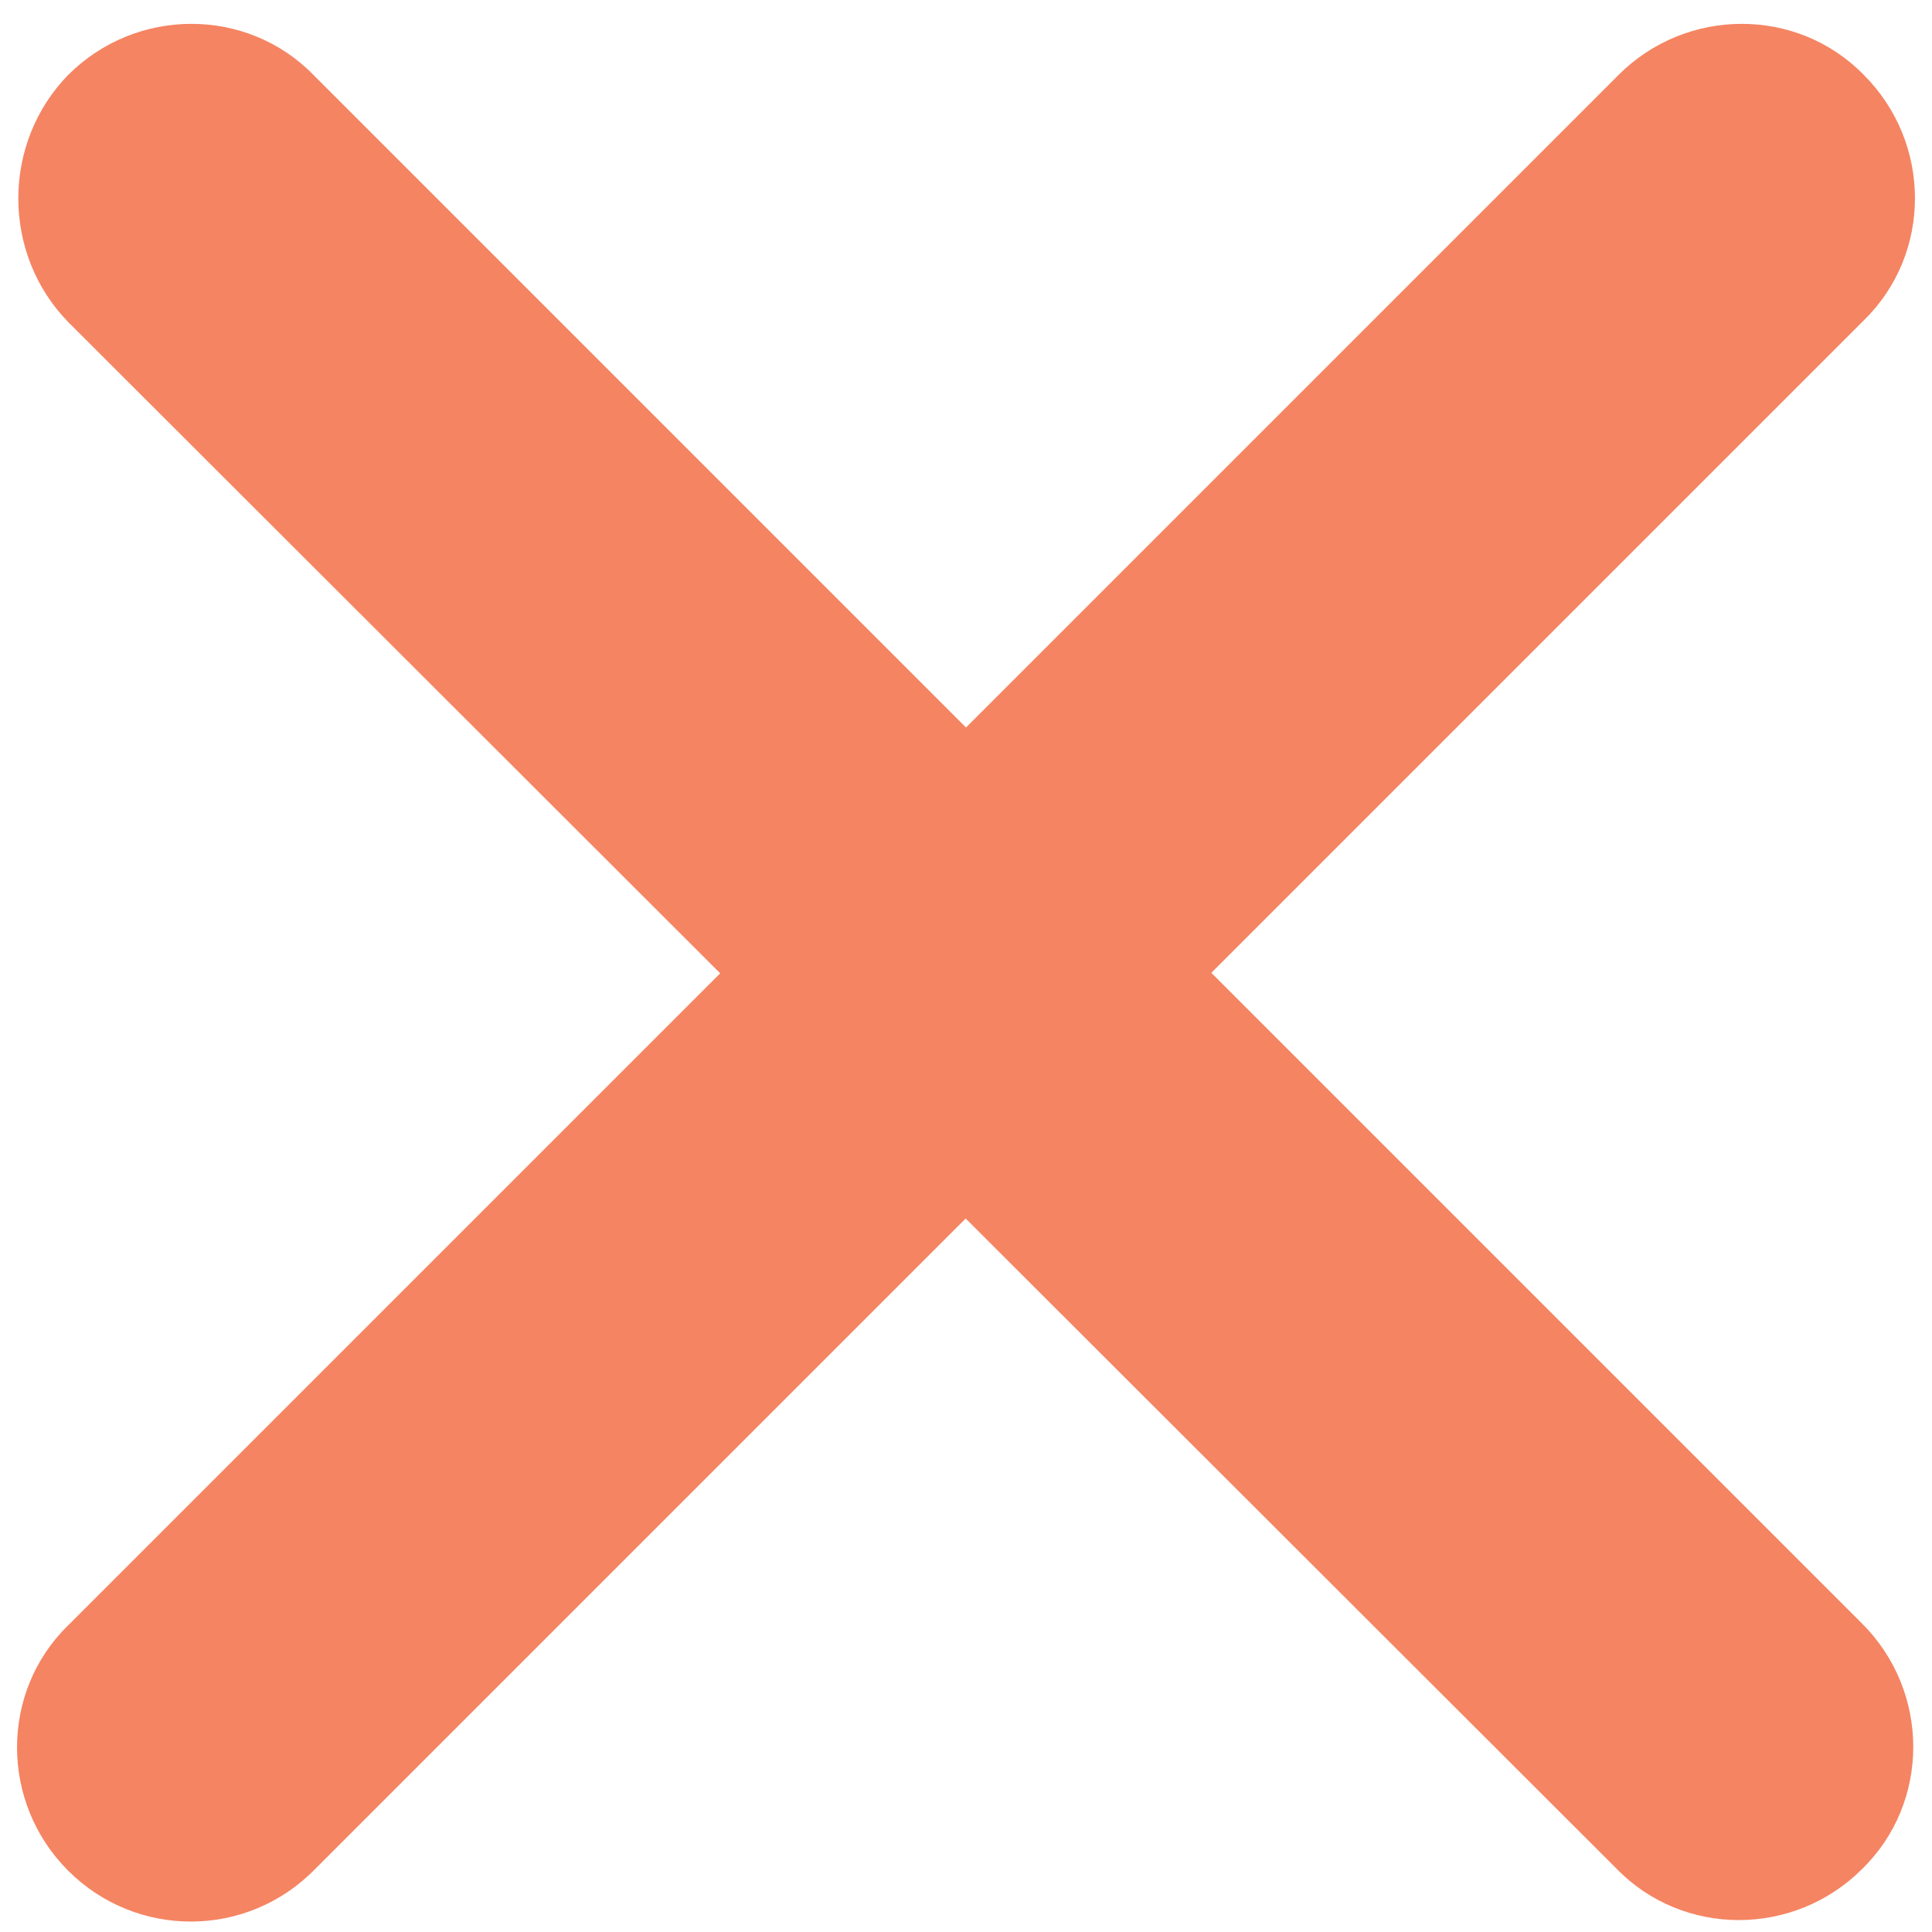 <?xml version="1.0" encoding="utf-8"?>
<!-- Generator: Adobe Illustrator 20.1.0, SVG Export Plug-In . SVG Version: 6.00 Build 0)  -->
<svg version="1.1" id="Layer_1" xmlns="http://www.w3.org/2000/svg" xmlns:xlink="http://www.w3.org/1999/xlink" x="0px" y="0px"
	 viewBox="0 0 113.4 113.4" style="enable-background:new 0 0 113.4 113.4;" xml:space="preserve">
<style type="text/css">
	.st0{fill:#F58462;}
</style>
<g>
	<path class="st0" d="M4,109.8L4,109.8c-4-4-4-10.5,0-14.4L95,4.4c4-4,10.5-4,14.4,0l0,0c4,4,4,10.5,0,14.4l-90.9,90.9
		C14.5,113.8,8,113.8,4,109.8z"/>
	<path class="st0" d="M4,4.4L4,4.4c4-4,10.5-4,14.4,0l90.9,90.9c4,4,4,10.5,0,14.4l0,0c-4,4-10.5,4-14.4,0L4,18.9
		C0.1,14.9,0.1,8.4,4,4.4z"/>
</g>
</svg>
